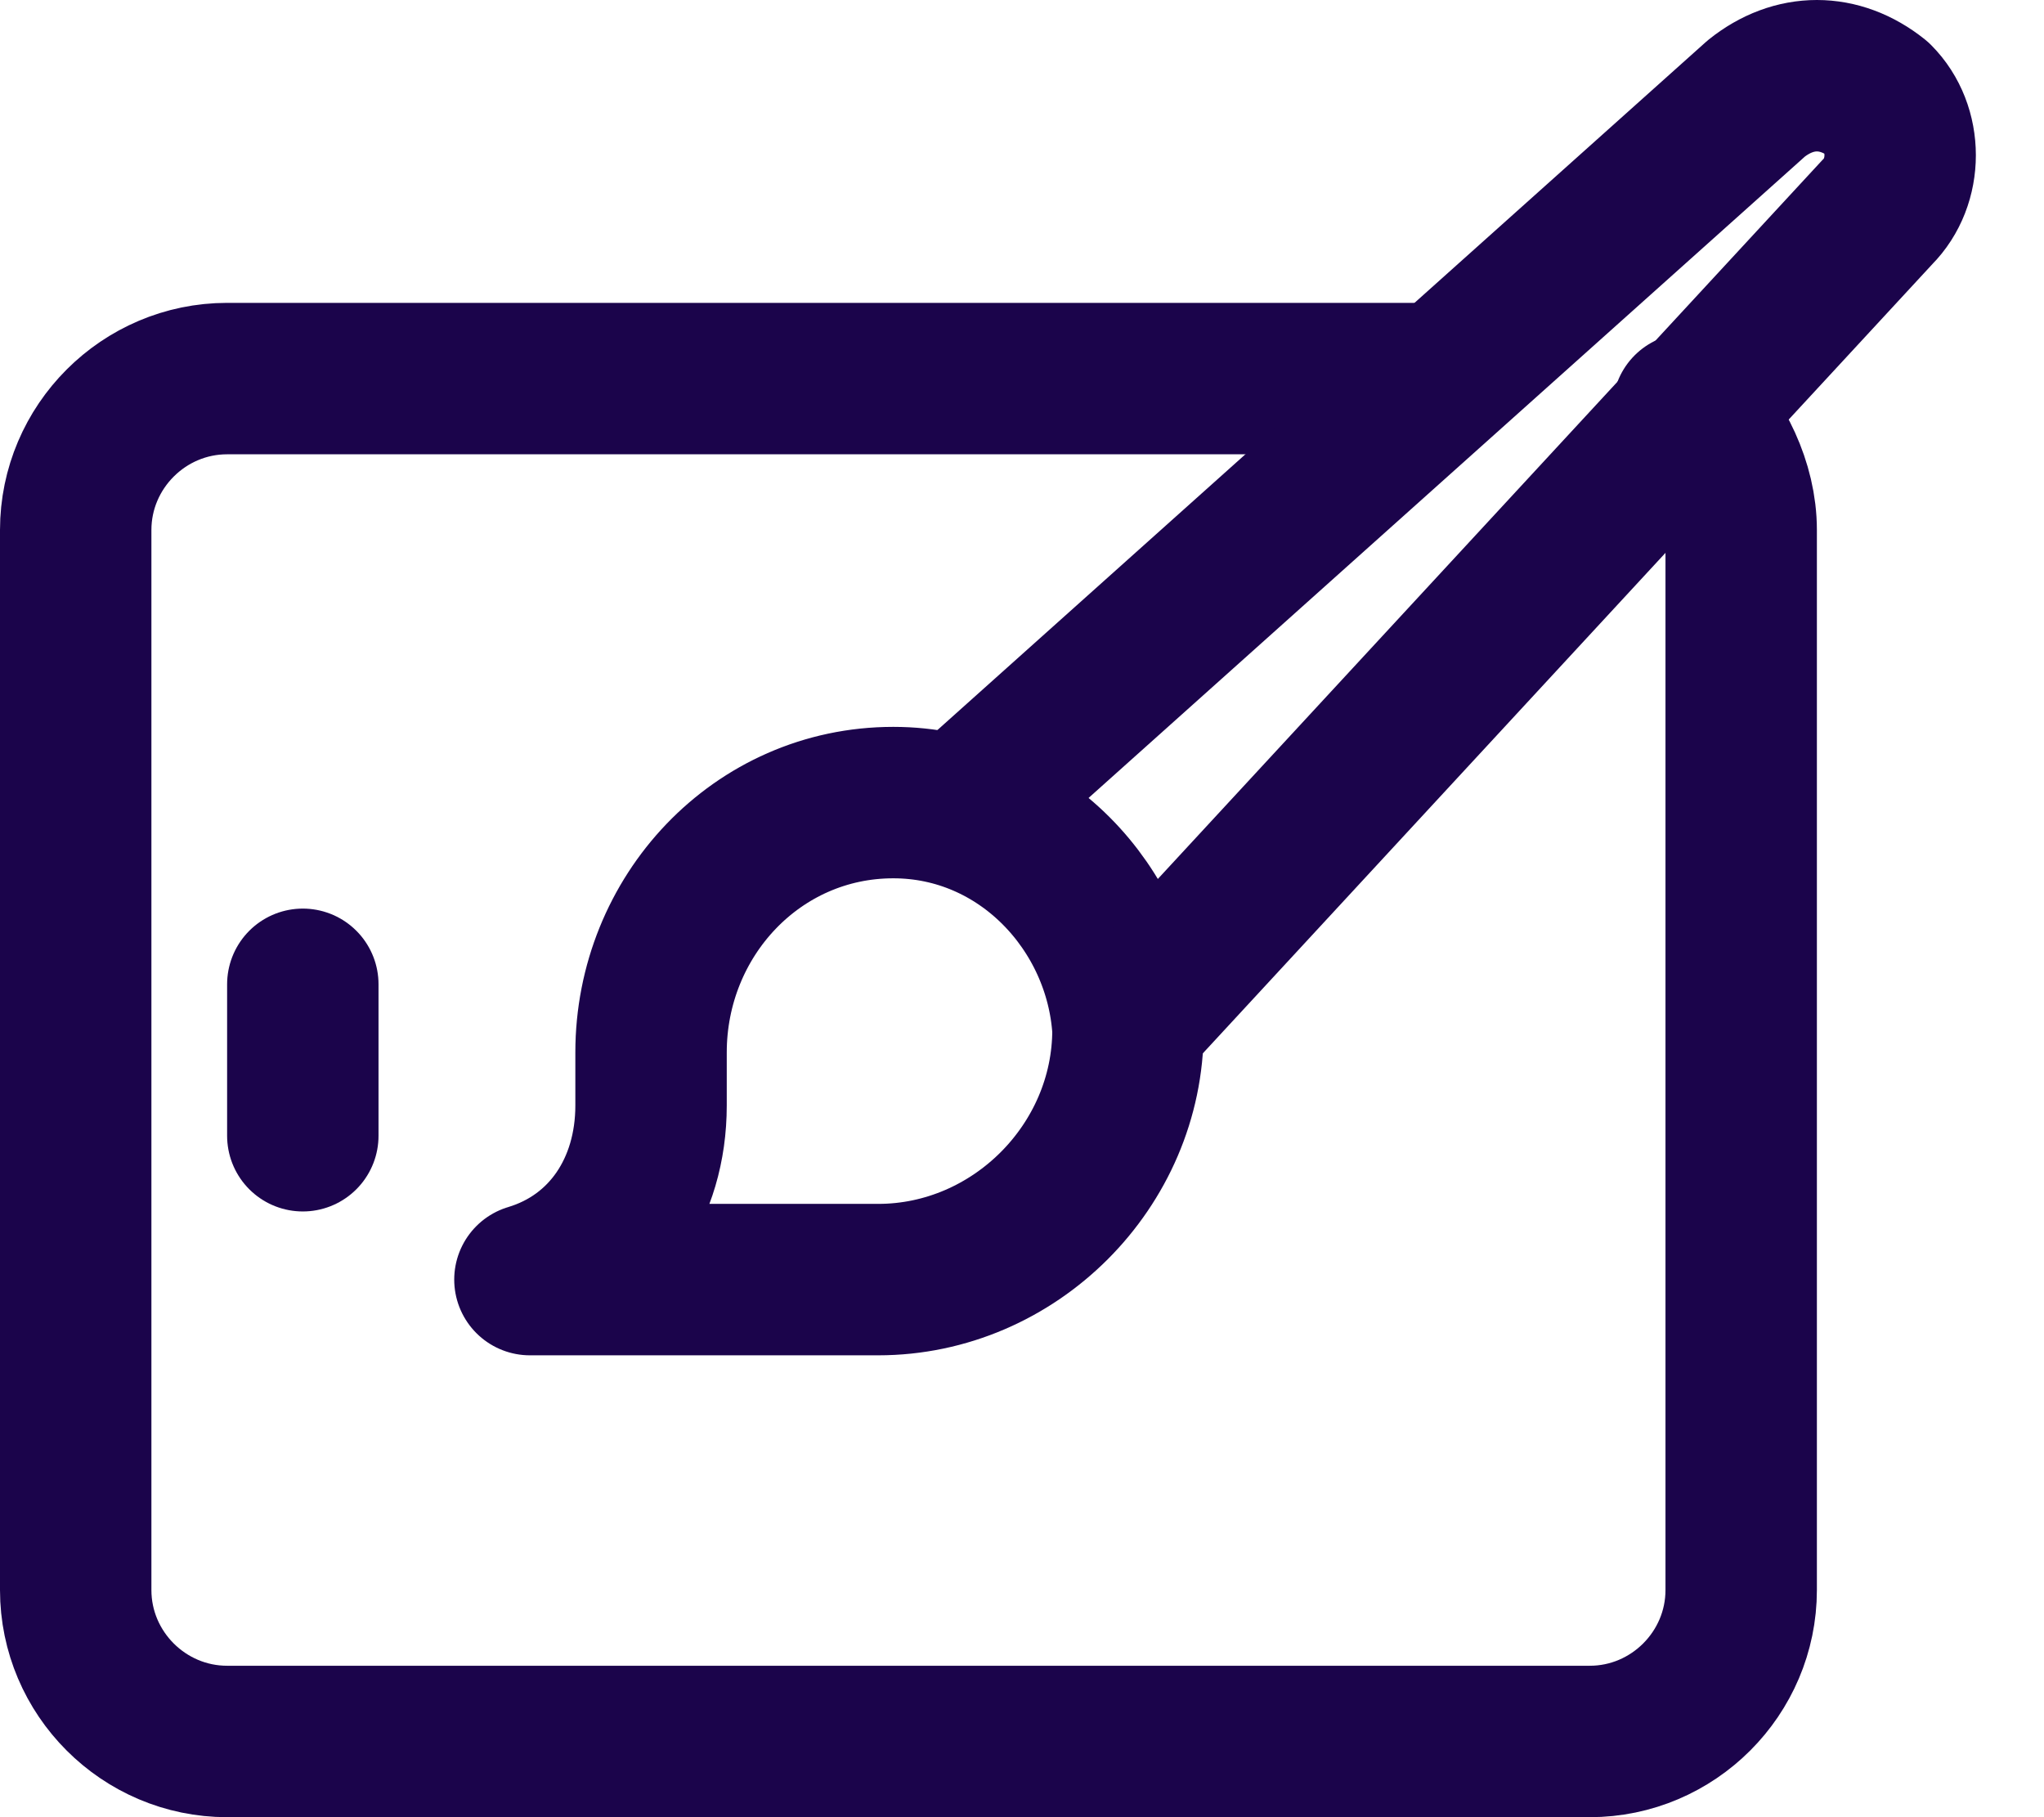 <svg width="27" height="24" viewBox="0 0 27 24" fill="none" xmlns="http://www.w3.org/2000/svg">
<path d="M4 13V15" stroke="#1B044B" stroke-width="2" stroke-miterlimit="10" stroke-linecap="round" stroke-linejoin="round"/>
<path d="M11.8 10.6C10 10.6 8.6 12.1 8.6 13.9V14.6C8.6 15.7 8 16.6 7 16.9H8.6H11.6C13.4 16.9 14.9 15.4 14.9 13.6C14.8 12 13.5 10.6 11.8 10.6Z" stroke="#1B044B" stroke-width="2" stroke-miterlimit="10" stroke-linecap="round" stroke-linejoin="round"/>
<path d="M19 5H3C1.9 5 1 5.9 1 7V21C1 22.1 1.9 23 3 23H21C22.1 23 23 22.1 23 21V7C23 6.4 22.7 5.8 22.3 5.4" stroke="#1B044B" stroke-width="2" stroke-miterlimit="10" stroke-linecap="round" stroke-linejoin="round"/>
<path d="M12.7 10.7L23.2 1.3C23.7 0.9 24.3 0.9 24.8 1.3C25.2 1.7 25.2 2.4 24.8 2.8L15 13.4" stroke="#1B044B" stroke-width="2" stroke-miterlimit="10" stroke-linecap="round" stroke-linejoin="round"/>
</svg>
